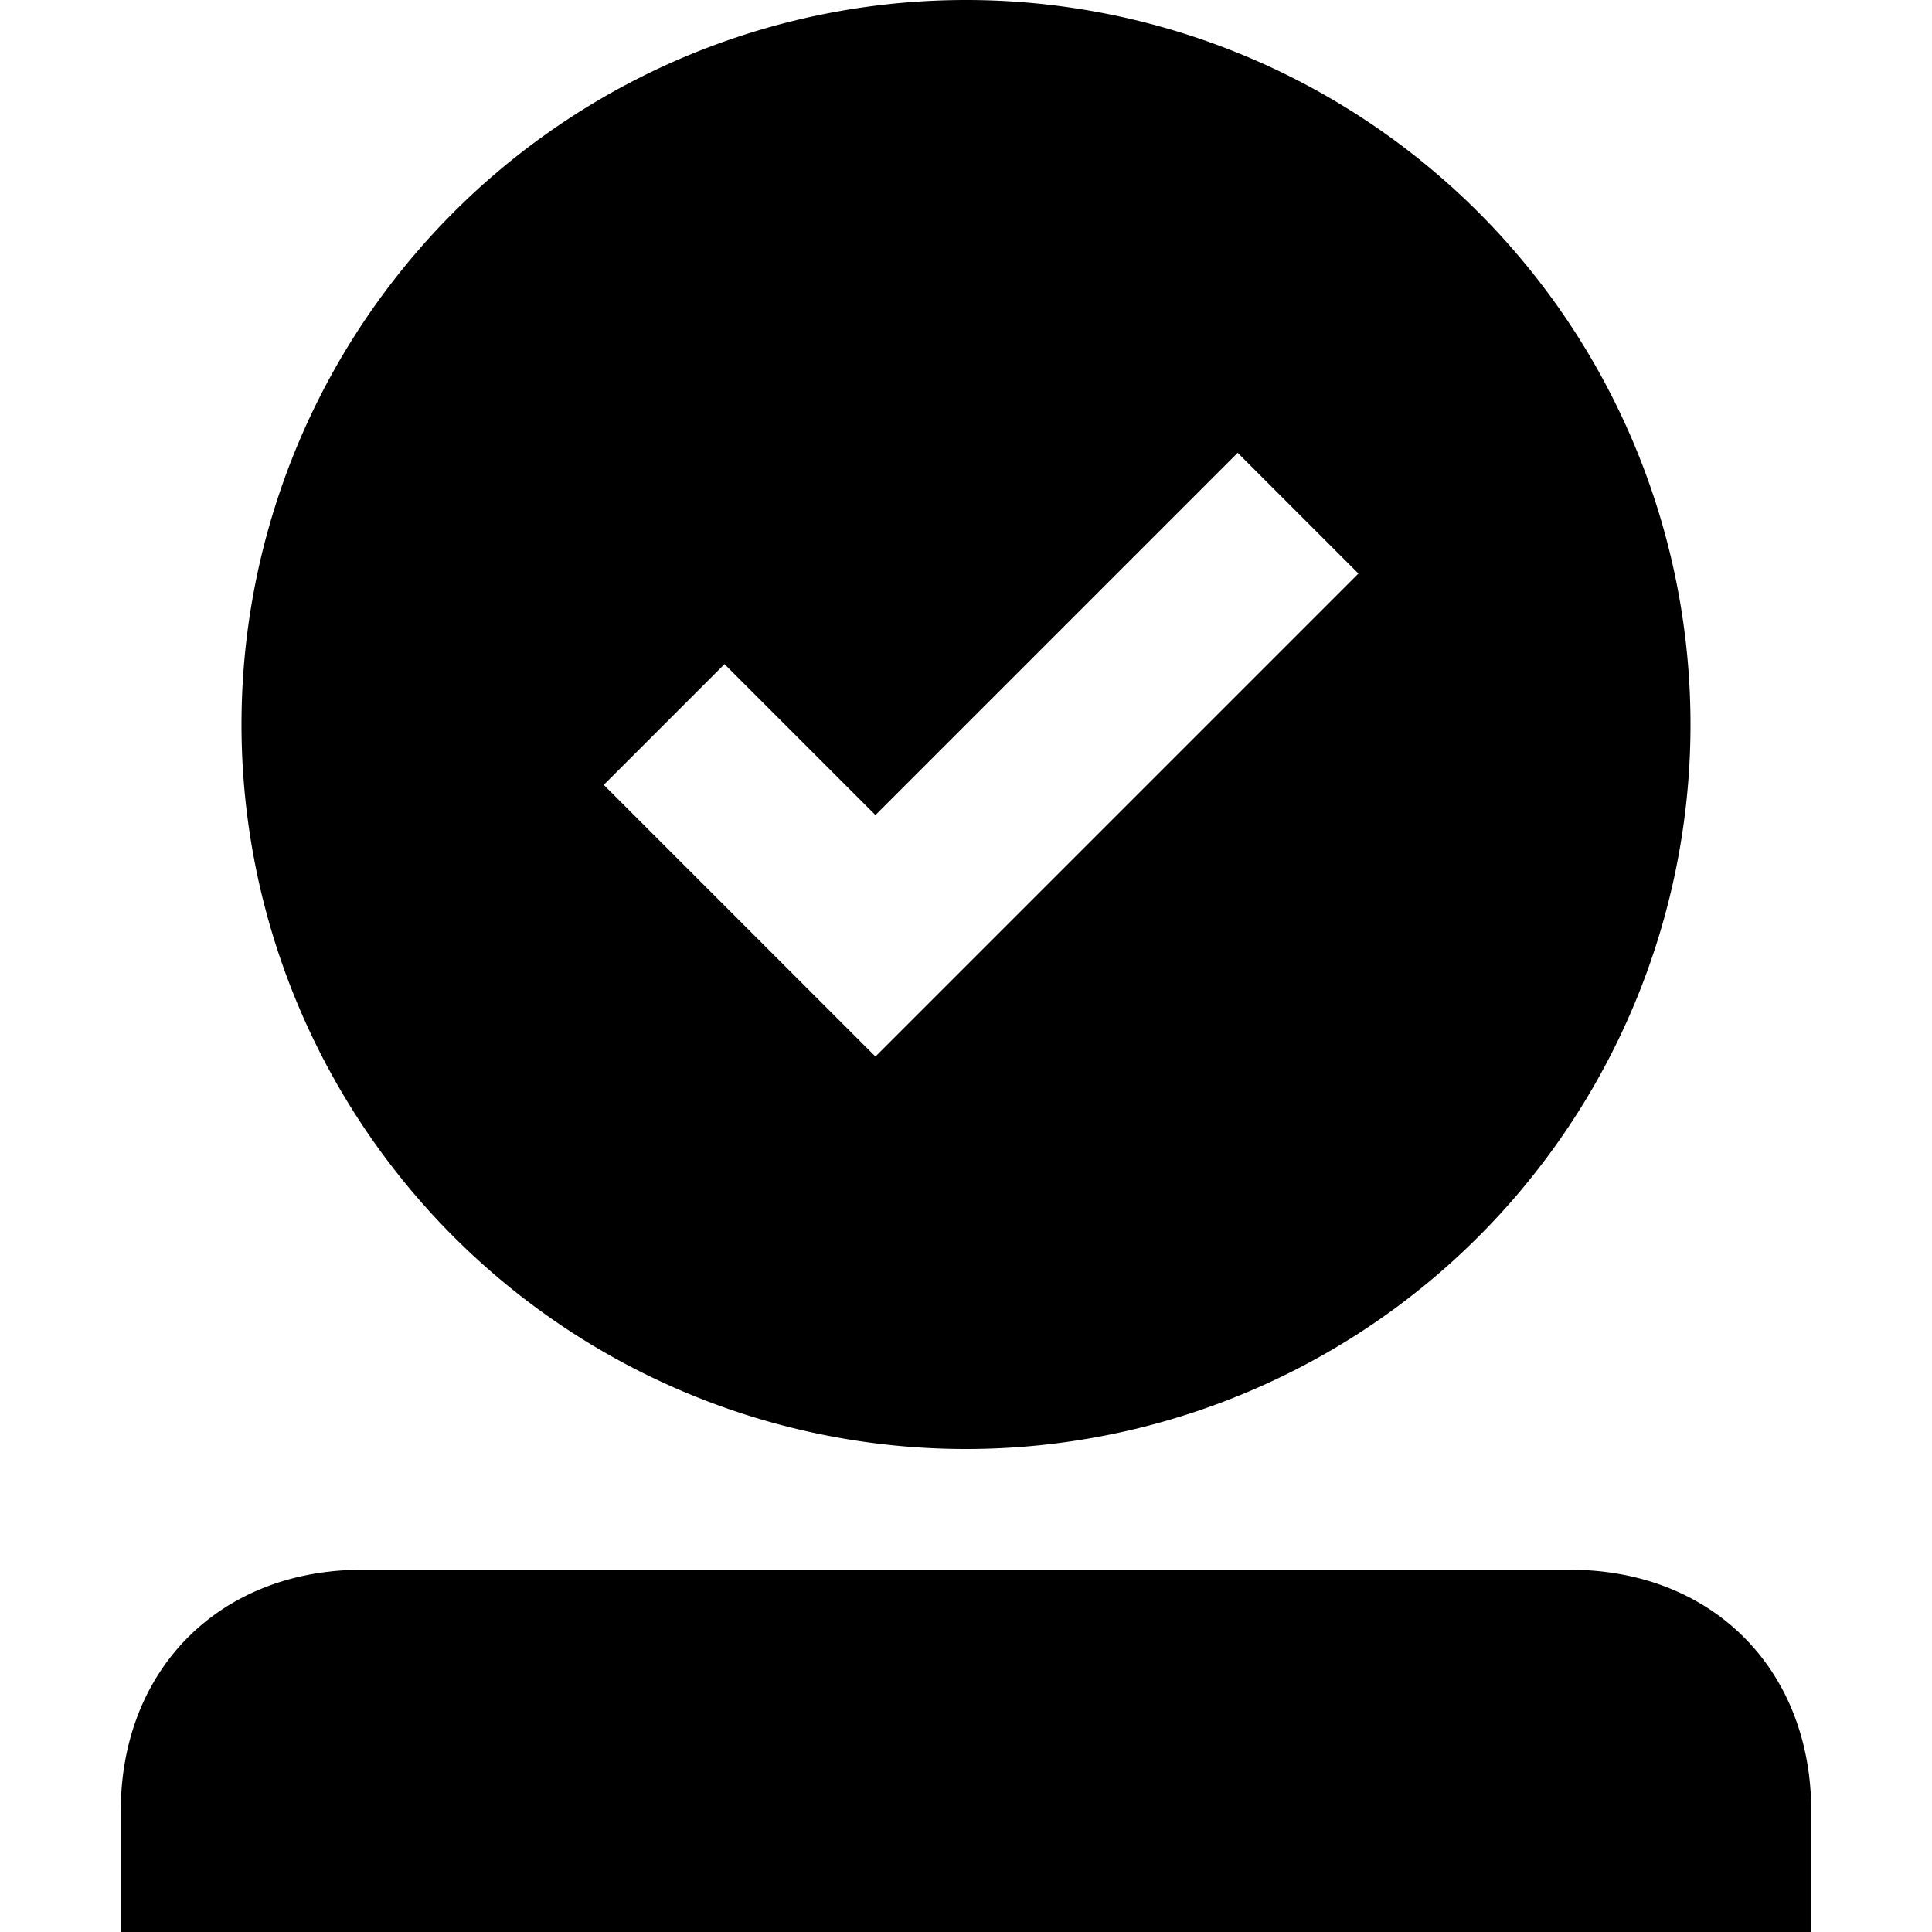 <svg xmlns="http://www.w3.org/2000/svg" viewBox="0 0 16 16" style="enable-background:new 0 0 16 16"><path d="M13 13H3c-1.178 0-2 .822-2 2v1h14v-1c0-1.178-.822-2-2-2zM8 0a6 6 0 100 12A6 6 0 008 0zm-.75 8.75L5 6.5l1-1 1.25 1.25 3-3 1 1-4 4z"/></svg>